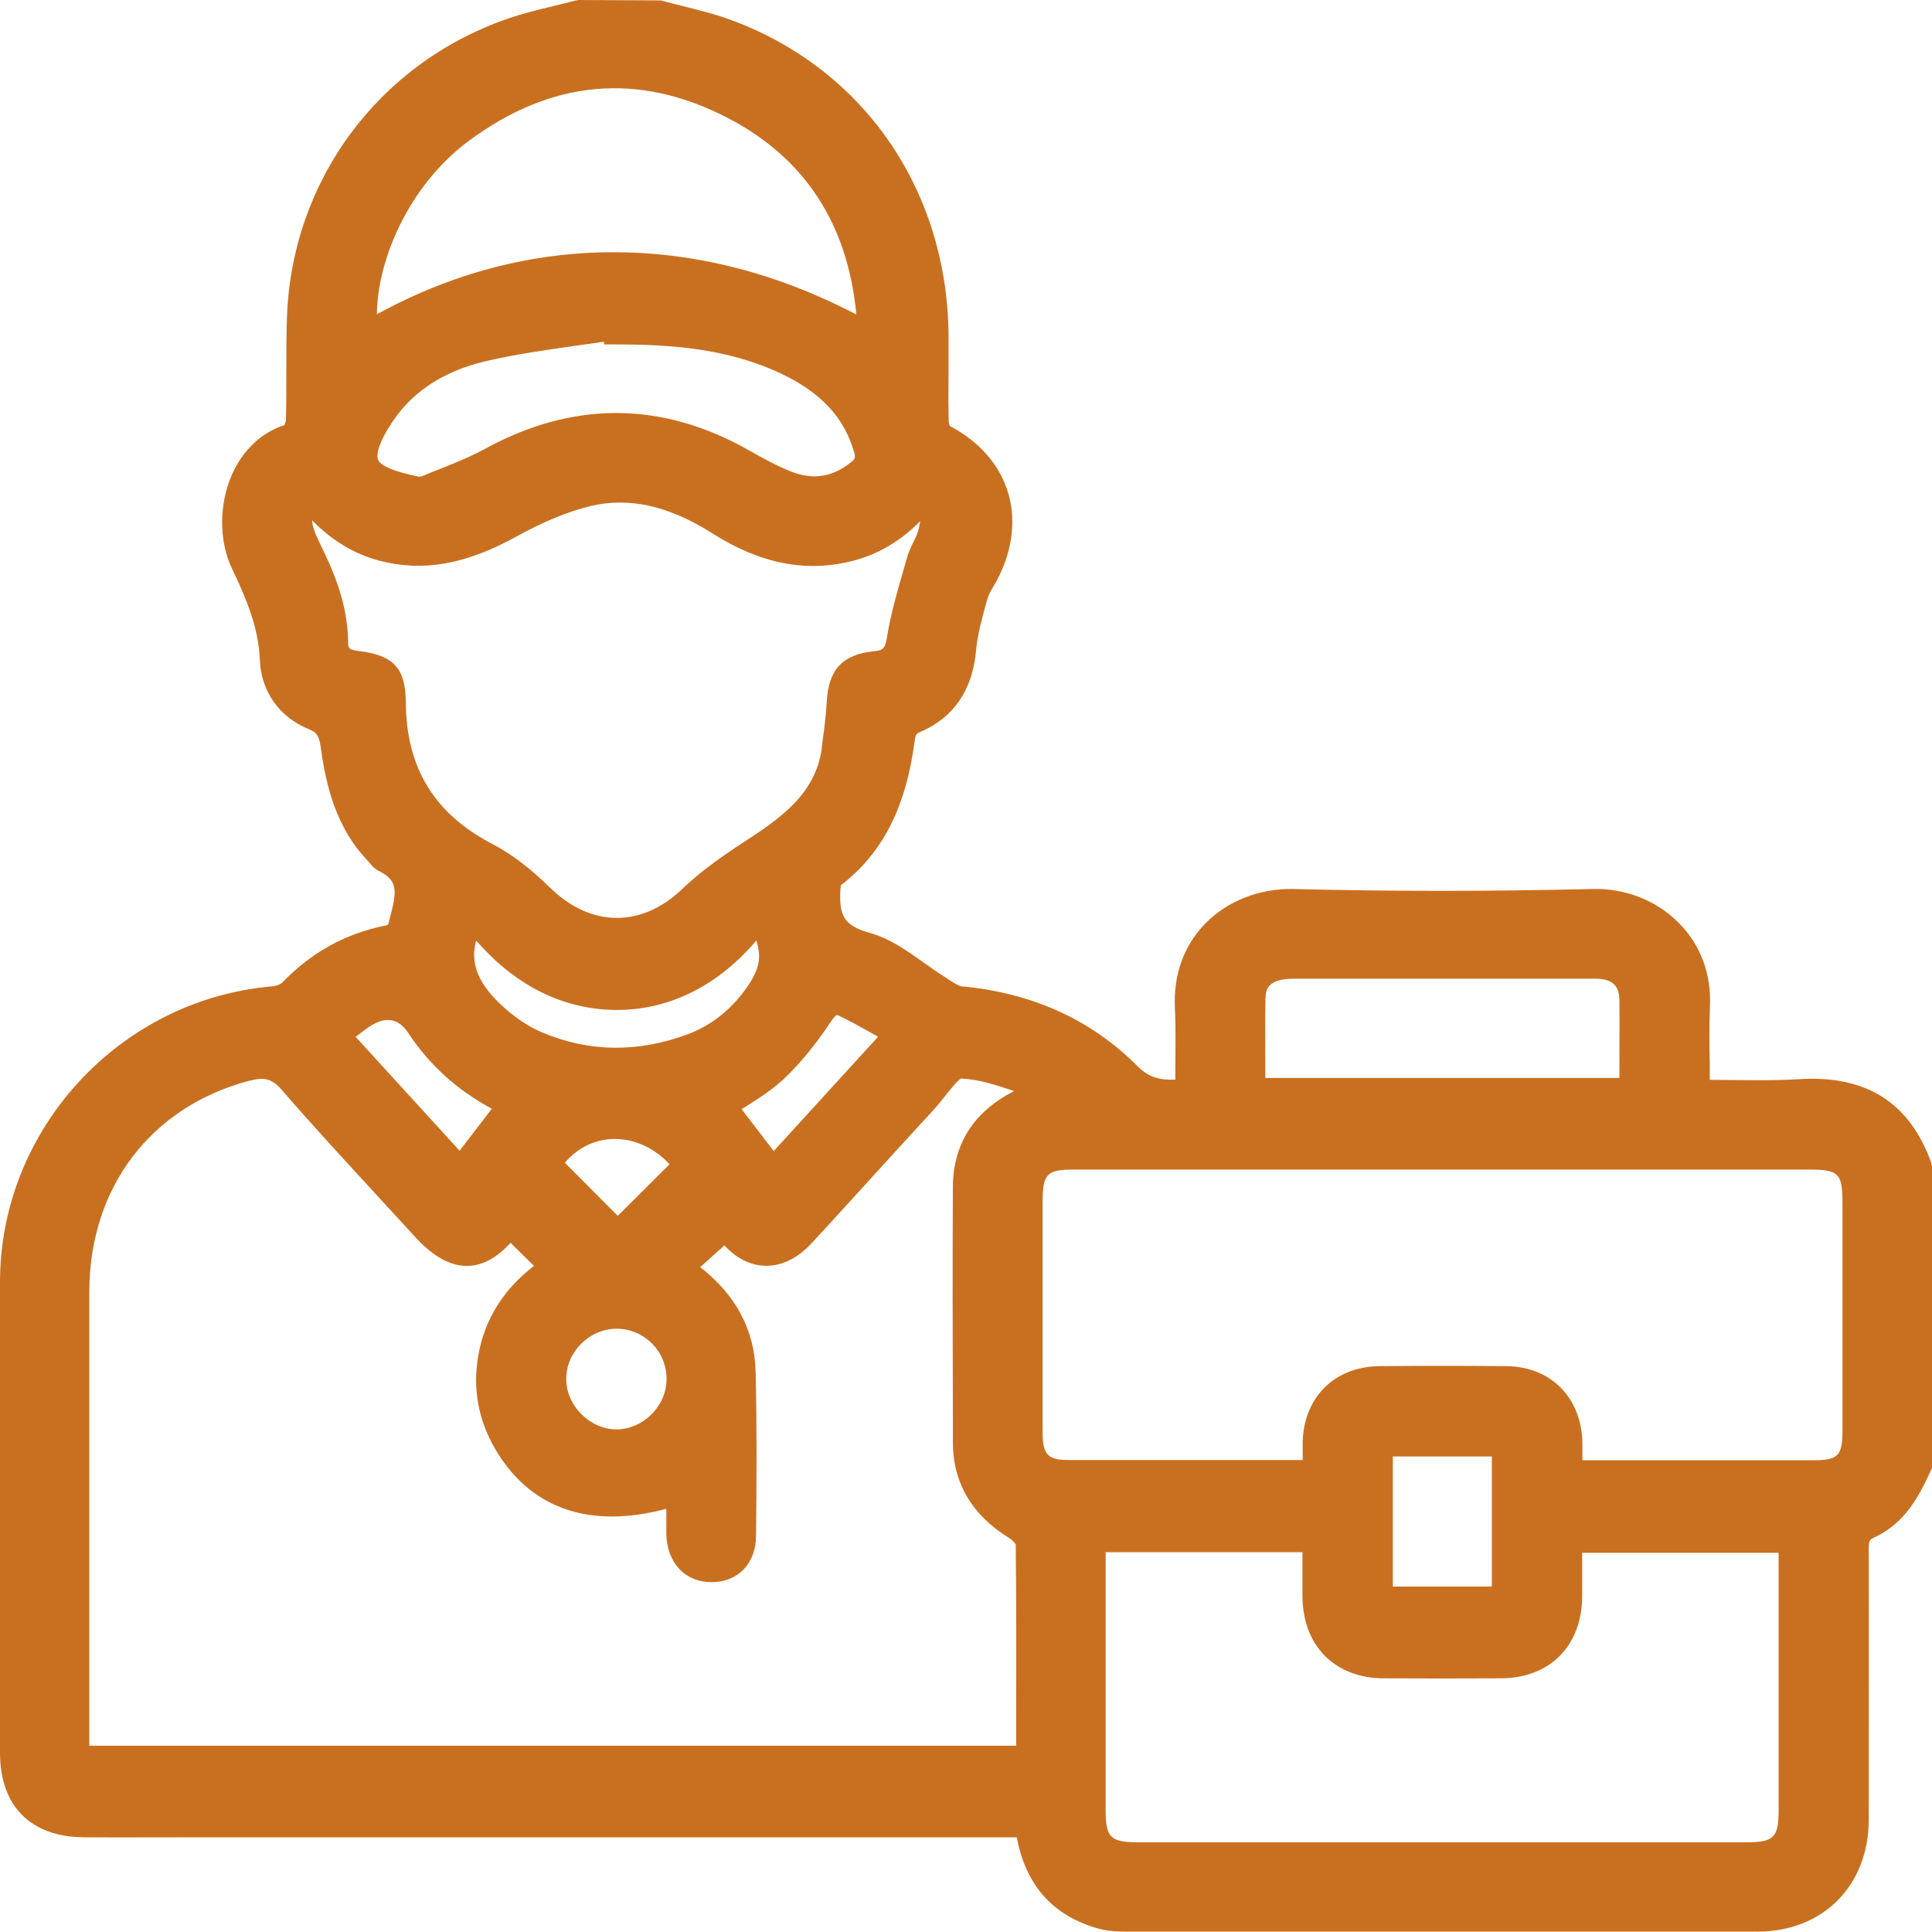 <svg xmlns="http://www.w3.org/2000/svg" id="Camada_2" data-name="Camada 2" viewBox="0 0 93.45 93.44"><defs><style>      .cls-1 {        fill: #c97020;        stroke-width: 0px;      }    </style></defs><g id="Camada_1-2" data-name="Camada 1"><path class="cls-1" d="M93.44,56.39l-.03-.16c-1.06-2.92-3.16-4.24-6.42-4.03-1.08.07-2.16.05-3.3.04-.33,0-.66-.01-.99-.01v-.73c-.02-.97-.03-1.88.01-2.81.07-1.58-.45-2.98-1.5-4.04-1.07-1.09-2.6-1.7-4.2-1.65-4.87.12-9.74.12-14.46,0-1.62-.03-3.17.57-4.24,1.66-1.05,1.07-1.56,2.49-1.48,4.1.04.91.03,1.8.02,2.74,0,.24,0,.48,0,.72-.74.03-1.27-.09-1.83-.65-2.23-2.24-5.08-3.54-8.48-3.86-.16-.01-.4-.17-.62-.31l-.18-.12c-.36-.22-.73-.48-1.06-.72-.8-.57-1.63-1.16-2.59-1.43-1.11-.31-1.45-.71-1.45-1.72,0-.36.02-.52.03-.59,2.02-1.55,3.15-3.77,3.57-6.97.04-.33.08-.37.33-.47,1.58-.7,2.47-2.02,2.64-3.91.07-.77.29-1.56.5-2.33l.05-.17c.05-.19.17-.4.3-.62.07-.13.15-.25.21-.38,1.48-2.9.55-5.85-2.32-7.36-.03-.05-.06-.14-.06-.19-.02-.77-.02-1.53-.01-2.34,0-.66,0-1.32,0-1.98-.1-6.94-4.1-12.73-10.43-15.1-.79-.3-1.61-.5-2.44-.71-.35-.09-.7-.17-1.04-.27l-3.99-.02-.12.02c-.34.09-.68.17-1.04.26-.75.18-1.53.37-2.28.63-6.25,2.17-10.43,7.84-10.66,14.44-.03.88-.03,1.79-.03,2.6,0,.78,0,1.57-.02,2.35,0,.07-.06.21-.07.26-1.11.36-2,1.2-2.53,2.37-.64,1.44-.65,3.23-.01,4.57.68,1.43,1.29,2.84,1.35,4.43.06,1.52.95,2.77,2.37,3.34.39.16.5.32.58.92.25,1.8.73,3.86,2.3,5.48l.06.07c.09.11.22.27.43.38.94.46.9.96.55,2.28-.03.1-.06.21-.08.31-.03.02-.07.05-.1.05-1.97.39-3.63,1.31-5.05,2.79-.04.04-.23.14-.48.16C5.78,48.35,0,54.63,0,62.01c0,5.42,0,10.85,0,16.27v6.5c0,2.58,1.48,4.07,4.06,4.09,1.78.01,3.56,0,5.34,0h39.78c.44,2.35,1.79,3.84,4.01,4.43.45.12.9.13,1.32.13,6.13,0,12.25,0,18.38,0h12.13c3.15,0,5.36-2.22,5.37-5.39,0-4.23.01-8.76,0-13.15,0-.38.05-.42.28-.53,1.48-.69,2.16-1.99,2.74-3.27l.06-.12v-14.59ZM76.54,69.76c-.06-2.18-1.54-3.66-3.68-3.68-1.96-.02-3.96-.02-6.13,0-2.16.02-3.65,1.48-3.72,3.64,0,.29,0,.58,0,.9-.06,0-.12,0-.17,0h-1.1c-3.36,0-6.71,0-10.06,0-1,0-1.24-.26-1.25-1.31,0-3.24,0-6.49,0-9.73v-1.43c0-1.38.2-1.58,1.55-1.58h13.97s21.49,0,21.49,0c1.51,0,1.68.17,1.68,1.64v.61c0,3.46,0,6.91,0,10.37,0,1.22-.21,1.44-1.39,1.44-2.61,0-5.21,0-7.82,0h-3.37c0-.32,0-.6,0-.88ZM67.37,76.74v-6.29h4.79v6.29h-4.79ZM53.5,75.08h9.5v.25c0,.65,0,1.28,0,1.92.03,2.37,1.57,3.92,3.93,3.93,1.89.01,3.78.01,5.67,0,2.36-.01,3.9-1.56,3.93-3.93,0-.61,0-1.22,0-1.86v-.28s9.5,0,9.5,0v3.86c0,2.87,0,5.74,0,8.61,0,1.29-.24,1.53-1.52,1.53-9.84,0-19.67,0-29.51,0-1.28,0-1.52-.24-1.52-1.53,0-2.89,0-5.78,0-8.67v-3.84ZM18.23,15.21c.01-2.57,1.5-6.21,4.45-8.4,4-2.96,8.21-3.34,12.51-1.11,3.73,1.93,5.82,5.13,6.23,9.51-3.84-2-7.79-3.01-11.75-3.01s-7.8,1.01-11.44,3ZM17.19,50.16c.3-.23.55-.43.82-.59q1.07-.62,1.74.4c1.01,1.53,2.36,2.76,4.04,3.66l-1.56,2.03-5.03-5.51ZM28.55,24.48c1.87-.45,3.8-.02,5.91,1.32,2.33,1.48,4.56,1.91,6.82,1.32,1.21-.32,2.27-.94,3.23-1.91-.01.07-.03.16-.05.26l-.03.14c-.04.19-.14.39-.25.61-.11.22-.23.48-.31.76l-.16.56c-.31,1.07-.63,2.17-.81,3.3-.09.54-.2.62-.62.66-1.52.15-2.2.88-2.29,2.42-.04.73-.14,1.48-.24,2.2v.07c-.31,2.28-2.1,3.45-3.83,4.58-.98.64-2.01,1.36-2.91,2.22-1.97,1.89-4.42,1.88-6.39-.04-.99-.97-1.92-1.67-2.83-2.14-2.78-1.45-4.14-3.68-4.16-6.82-.01-1.67-.59-2.3-2.28-2.5-.5-.06-.51-.15-.51-.43-.02-1.84-.71-3.46-1.38-4.8-.26-.53-.36-.85-.36-1.09.97.99,2.04,1.63,3.25,1.95,2.12.55,4.17.19,6.65-1.18,1.29-.71,2.45-1.19,3.55-1.46ZM18.81,20.68c.96-1.62,2.52-2.69,4.64-3.2,1.45-.34,2.95-.55,4.41-.76.45-.06.9-.13,1.35-.19l.02.13h.54c2.63,0,5.43.18,8.05,1.43,1.9.91,3.01,2.11,3.49,3.77.08.29.05.34-.15.5-.88.71-1.81.86-2.84.47-.72-.28-1.45-.68-2.15-1.08-4.2-2.36-8.49-2.36-12.75-.02-.68.37-1.43.67-2.16.96-.26.1-.53.21-.79.32-.09.04-.2.05-.25.04-1.18-.25-1.8-.51-1.93-.81-.07-.15-.09-.56.5-1.55ZM23.03,45.5c.06.06.11.11.16.17,1.82,2.03,4.06,3.13,6.48,3.18,2.53.05,4.88-1.05,6.77-3.19.05-.05.09-.11.14-.17.26.8.15,1.36-.36,2.13-.76,1.14-1.74,1.94-2.91,2.39-2.44.92-4.84.89-7.13-.09-.6-.26-1.21-.66-1.77-1.16-1.26-1.12-1.69-2.13-1.38-3.27ZM32.38,56.32l-2.5,2.49-2.56-2.57c.62-.72,1.45-1.13,2.36-1.15.99-.01,1.96.42,2.7,1.22ZM29.82,63.96v.31c.64,0,1.24.25,1.7.7.47.46.72,1.08.72,1.73,0,1.3-1.1,2.41-2.39,2.44h-.01c-.63,0-1.23-.26-1.7-.72-.48-.47-.76-1.1-.75-1.73,0-1.3,1.11-2.41,2.43-2.42v-.31h0ZM24.69,60.11l1.14,1.12c-1.6,1.23-2.52,2.81-2.75,4.71-.19,1.53.15,3,1,4.36,1.71,2.72,4.52,3.65,8.15,2.68,0,.41,0,.82,0,1.22.03,1.39.9,2.32,2.18,2.33,1.28,0,2.15-.9,2.16-2.23.03-2.94.04-5.39-.02-7.94-.05-2.02-.95-3.72-2.68-5.07l1.17-1.05c.54.59,1.18.93,1.86.98.83.06,1.65-.32,2.36-1.09,1.04-1.12,2.07-2.26,3.1-3.39.93-1.02,1.86-2.04,2.79-3.05.17-.18.34-.4.52-.62.18-.23.67-.85.82-.9.83.03,1.66.3,2.57.61,0,0-.01,0-.02,0-1.95,1-2.94,2.56-2.95,4.64-.02,3.71-.01,7.48,0,11.15v1.19c0,1.97.93,3.54,2.75,4.65.15.09.28.27.29.29.03,2.73.03,5.51.02,8.2v1.54H4.32v-7.42c0-4.84,0-9.68,0-14.53,0-5.04,2.97-8.95,7.72-10.21.76-.2,1.12-.1,1.6.45,1.48,1.71,3.03,3.39,4.53,5.02l.08.09c.6.65,1.21,1.31,1.81,1.97.9.99,1.77,1.46,2.63,1.42.69-.04,1.35-.4,1.99-1.1ZM37.42,55.67l-1.55-2.02c.07-.04.14-.09.21-.13.63-.4,1.28-.81,1.85-1.35.77-.73,1.5-1.61,2.29-2.8.18-.26.26-.28.26-.28,0,0,.03,0,.1.04.57.27,1.13.59,1.74.93l.15.09-5.05,5.53ZM61.22,48.25c0-.29.02-.9,1.31-.91,2.5,0,4.99,0,7.49,0h5.47s.59,0,.59,0c.39,0,.79,0,1.18,0,.75.03,1.07.35,1.07,1.07.01.95,0,1.9,0,2.87v.86h-17.13v-.76c0-1.08-.01-2.1.01-3.14Z"></path></g></svg>
